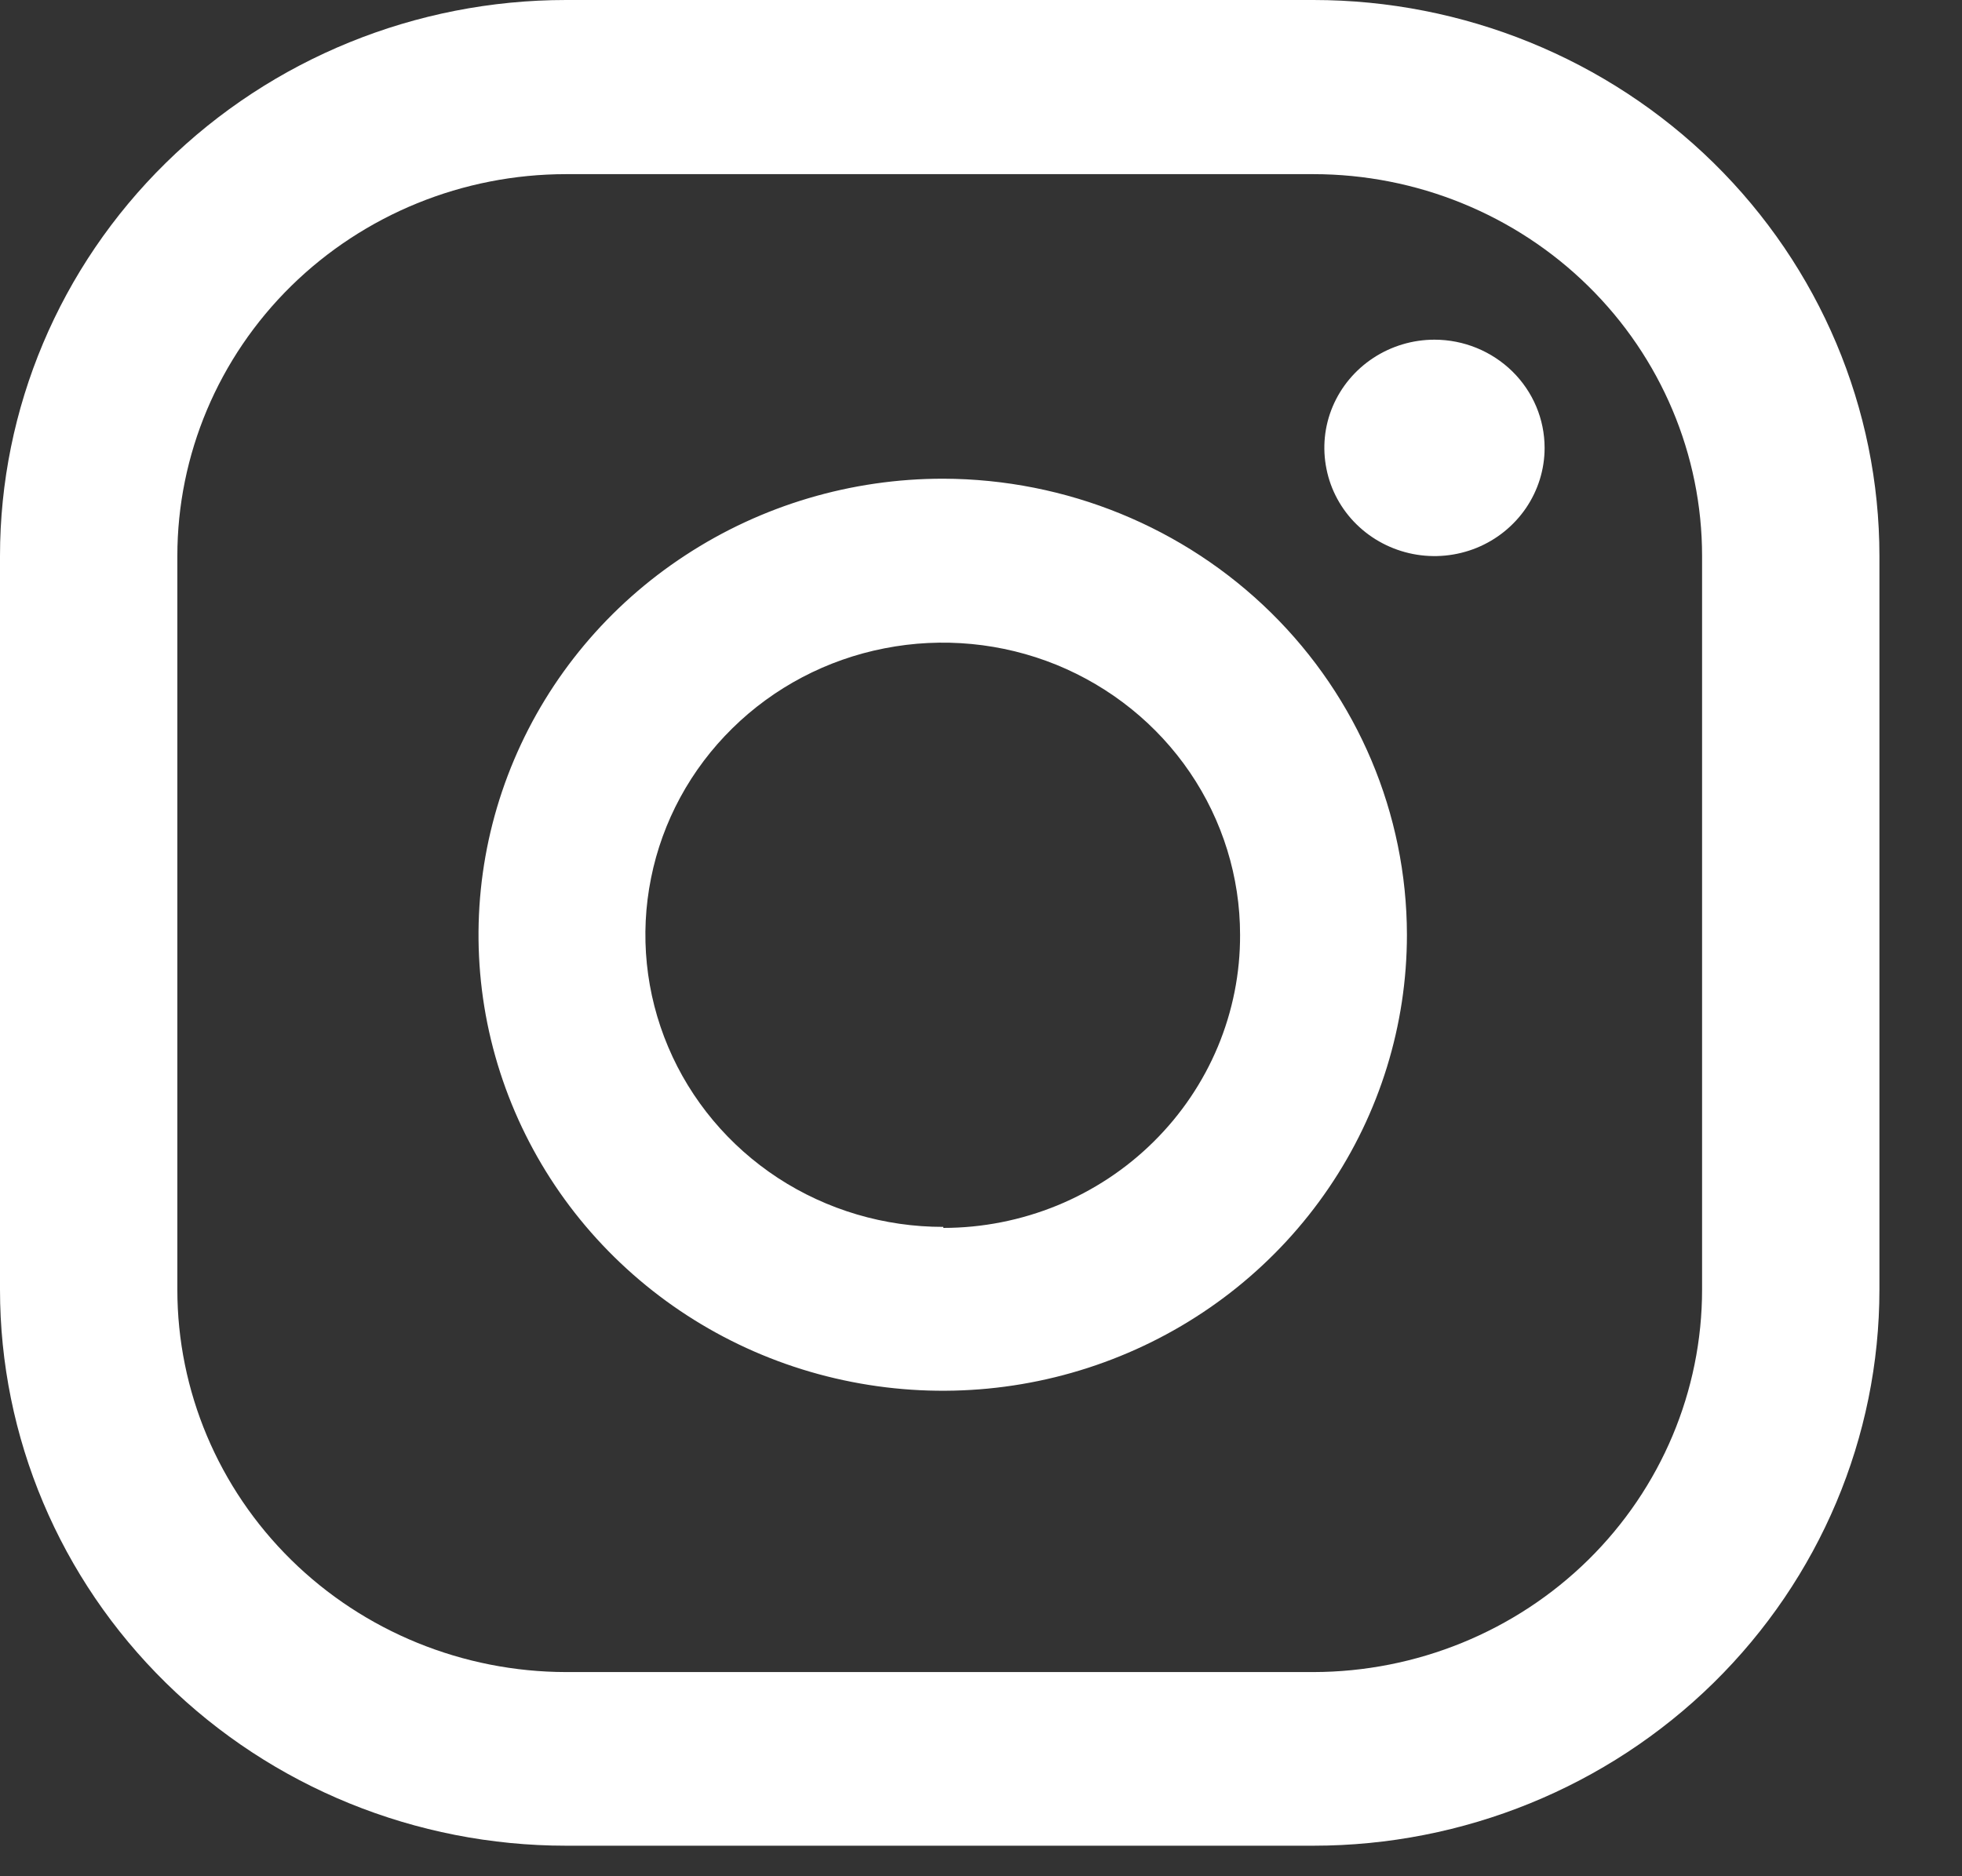 <svg width="23" height="22" viewBox="0 0 23 22" fill="none" xmlns="http://www.w3.org/2000/svg">
<rect x="0" y="0" width="23" height="22" fill="#333333" stroke="none"/>
<path d="M16.816 3.983C16.56 3.983 16.311 4.058 16.099 4.197C15.886 4.337 15.721 4.535 15.623 4.766C15.525 4.998 15.5 5.253 15.55 5.499C15.599 5.745 15.722 5.972 15.903 6.149C16.083 6.326 16.314 6.447 16.564 6.496C16.814 6.545 17.074 6.52 17.31 6.424C17.546 6.328 17.747 6.165 17.889 5.957C18.031 5.748 18.107 5.503 18.107 5.252C18.107 4.915 17.971 4.593 17.729 4.355C17.486 4.117 17.158 3.983 16.816 3.983ZM11.058 5.613C9.981 5.612 8.928 5.925 8.033 6.512C7.137 7.098 6.439 7.933 6.026 8.91C5.613 9.887 5.504 10.962 5.713 12C5.923 13.037 6.44 13.991 7.201 14.739C7.962 15.488 8.931 15.998 9.987 16.204C11.043 16.411 12.137 16.306 13.132 15.901C14.127 15.497 14.977 14.811 15.575 13.932C16.174 13.052 16.493 12.018 16.493 10.96C16.491 9.544 15.918 8.186 14.9 7.184C13.881 6.181 12.499 5.617 11.058 5.613ZM11.058 14.386C10.368 14.387 9.693 14.187 9.119 13.812C8.545 13.436 8.097 12.901 7.833 12.276C7.568 11.65 7.498 10.961 7.632 10.296C7.765 9.631 8.097 9.02 8.584 8.541C9.071 8.061 9.692 7.734 10.369 7.602C11.045 7.469 11.746 7.536 12.384 7.795C13.021 8.055 13.566 8.494 13.949 9.057C14.332 9.62 14.537 10.283 14.537 10.96C14.539 11.411 14.45 11.857 14.276 12.274C14.102 12.69 13.846 13.069 13.523 13.388C13.2 13.708 12.816 13.961 12.393 14.135C11.97 14.308 11.516 14.398 11.058 14.398V14.386ZM22.032 6.52C22.032 4.791 21.332 3.133 20.088 1.91C18.843 0.687 17.155 0 15.396 0H6.636C4.876 0 3.188 0.687 1.944 1.91C0.699 3.133 0 4.791 0 6.52V15.121C0 16.851 0.699 18.509 1.944 19.732C3.188 20.955 4.876 21.642 6.636 21.642H15.396C17.155 21.642 18.843 20.955 20.088 19.732C21.332 18.509 22.032 16.851 22.032 15.121V6.52ZM19.953 15.121C19.953 16.31 19.473 17.449 18.619 18.29C17.764 19.131 16.605 19.604 15.396 19.606H6.636C5.427 19.604 4.267 19.131 3.413 18.29C2.559 17.449 2.079 16.31 2.079 15.121V6.52C2.079 5.333 2.559 4.194 3.413 3.354C4.268 2.514 5.427 2.042 6.636 2.042H15.396C16.604 2.042 17.764 2.514 18.618 3.354C19.473 4.194 19.953 5.333 19.953 6.52V15.121Z" fill="white"/>
</svg>
